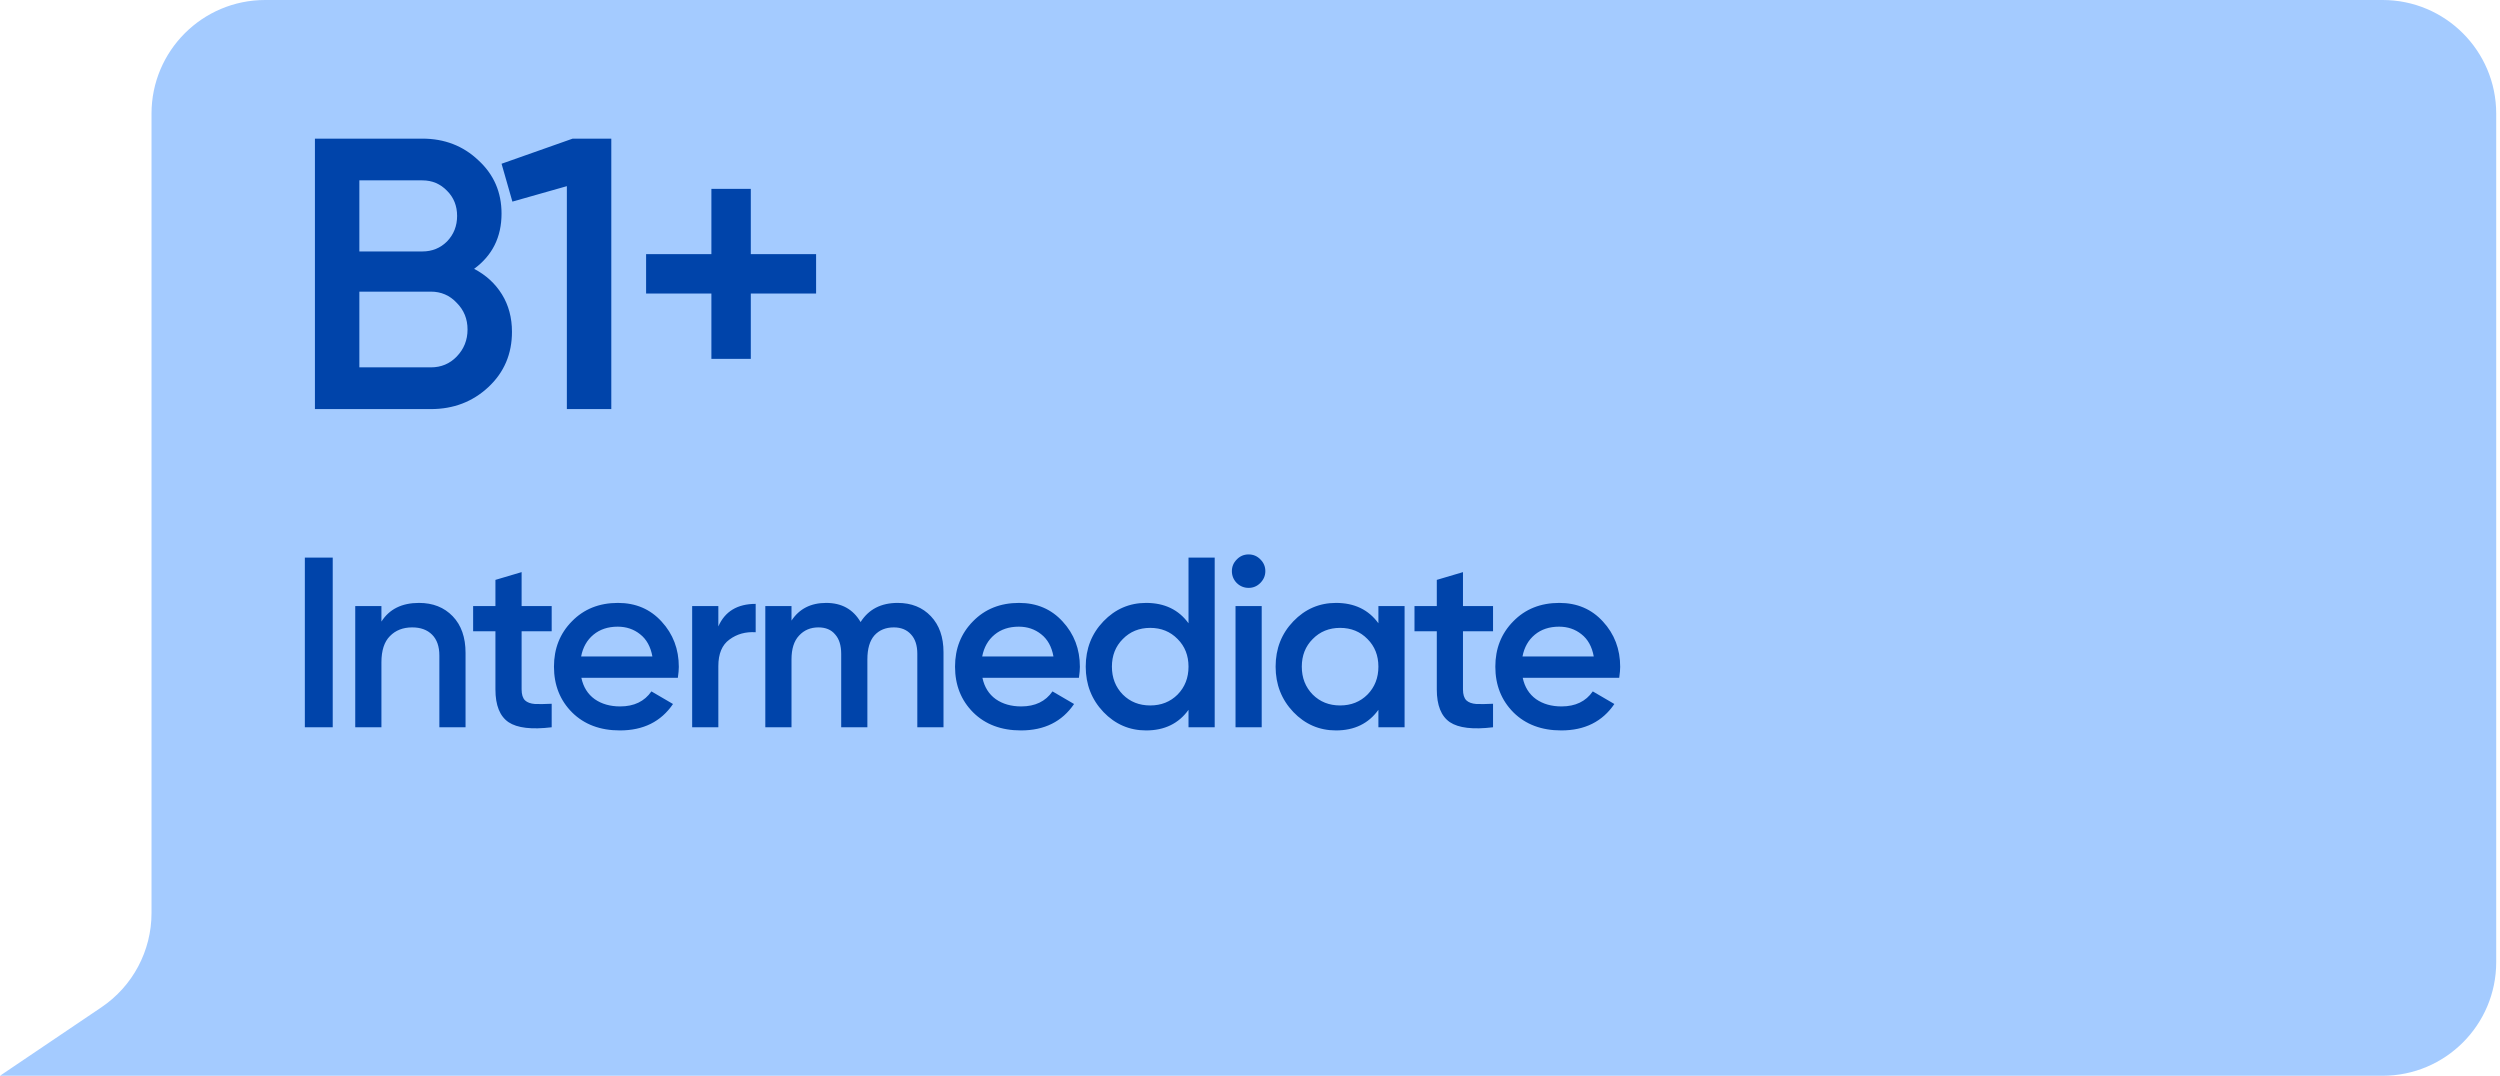 <?xml version="1.0" encoding="UTF-8"?> <svg xmlns="http://www.w3.org/2000/svg" width="330" height="142" viewBox="0 0 330 142" fill="none"><path d="M20 15C20 6.716 26.716 0 35 0H314.5C322.784 0 329.5 6.716 329.5 15V127C329.5 135.284 322.784 142 314.5 142H81.718H66H51.081H34H0L13.392 132.96C17.524 130.171 20 125.512 20 120.528V15Z" fill="#A4CBFF"></path><path d="M40.24 73.6H43.92V96H40.24V73.6ZM55.308 79.584C57.143 79.584 58.626 80.171 59.756 81.344C60.887 82.517 61.452 84.128 61.452 86.176V96H57.996V86.528C57.996 85.333 57.676 84.416 57.036 83.776C56.396 83.136 55.522 82.816 54.412 82.816C53.196 82.816 52.215 83.2 51.468 83.968C50.722 84.715 50.348 85.867 50.348 87.424V96H46.892V80H50.348V82.048C51.394 80.405 53.047 79.584 55.308 79.584ZM72.822 83.328H68.853V91.008C68.853 91.669 69.003 92.149 69.302 92.448C69.6 92.725 70.037 92.885 70.614 92.928C71.211 92.949 71.947 92.939 72.822 92.896V96C70.176 96.32 68.278 96.096 67.126 95.328C65.974 94.539 65.397 93.099 65.397 91.008V83.328H62.453V80H65.397V76.544L68.853 75.52V80H72.822V83.328ZM76.74 89.472C76.996 90.688 77.582 91.627 78.5 92.288C79.417 92.928 80.537 93.248 81.86 93.248C83.694 93.248 85.07 92.587 85.988 91.264L88.836 92.928C87.257 95.253 84.921 96.416 81.828 96.416C79.225 96.416 77.124 95.627 75.524 94.048C73.924 92.448 73.124 90.432 73.124 88C73.124 85.611 73.913 83.616 75.492 82.016C77.07 80.395 79.097 79.584 81.572 79.584C83.918 79.584 85.838 80.405 87.332 82.048C88.846 83.691 89.604 85.685 89.604 88.032C89.604 88.395 89.561 88.875 89.476 89.472H76.74ZM76.708 86.656H86.116C85.881 85.355 85.337 84.373 84.484 83.712C83.652 83.051 82.67 82.72 81.54 82.72C80.26 82.72 79.193 83.072 78.34 83.776C77.486 84.48 76.942 85.44 76.708 86.656ZM94.821 82.688C95.695 80.704 97.338 79.712 99.749 79.712V83.456C98.426 83.371 97.274 83.691 96.293 84.416C95.311 85.12 94.821 86.293 94.821 87.936V96H91.365V80H94.821V82.688ZM118.494 79.584C120.308 79.584 121.769 80.171 122.878 81.344C123.988 82.517 124.542 84.096 124.542 86.08V96H121.086V86.304C121.086 85.195 120.809 84.341 120.254 83.744C119.7 83.125 118.942 82.816 117.982 82.816C116.916 82.816 116.062 83.168 115.422 83.872C114.804 84.576 114.494 85.632 114.494 87.04V96H111.038V86.304C111.038 85.195 110.772 84.341 110.238 83.744C109.726 83.125 108.99 82.816 108.03 82.816C106.985 82.816 106.132 83.179 105.47 83.904C104.809 84.608 104.478 85.653 104.478 87.04V96H101.022V80H104.478V81.92C105.502 80.363 107.028 79.584 109.054 79.584C111.102 79.584 112.617 80.427 113.598 82.112C114.665 80.427 116.297 79.584 118.494 79.584ZM129.681 89.472C129.937 90.688 130.524 91.627 131.441 92.288C132.358 92.928 133.478 93.248 134.801 93.248C136.636 93.248 138.012 92.587 138.929 91.264L141.777 92.928C140.198 95.253 137.862 96.416 134.769 96.416C132.166 96.416 130.065 95.627 128.465 94.048C126.865 92.448 126.065 90.432 126.065 88C126.065 85.611 126.854 83.616 128.433 82.016C130.012 80.395 132.038 79.584 134.513 79.584C136.86 79.584 138.78 80.405 140.273 82.048C141.788 83.691 142.545 85.685 142.545 88.032C142.545 88.395 142.502 88.875 142.417 89.472H129.681ZM129.649 86.656H139.057C138.822 85.355 138.278 84.373 137.425 83.712C136.593 83.051 135.612 82.72 134.481 82.72C133.201 82.72 132.134 83.072 131.281 83.776C130.428 84.48 129.884 85.44 129.649 86.656ZM156.884 73.6H160.34V96H156.884V93.696C155.583 95.509 153.716 96.416 151.284 96.416C149.087 96.416 147.21 95.605 145.652 93.984C144.095 92.341 143.316 90.347 143.316 88C143.316 85.632 144.095 83.637 145.652 82.016C147.21 80.395 149.087 79.584 151.284 79.584C153.716 79.584 155.583 80.48 156.884 82.272V73.6ZM148.212 91.68C149.172 92.64 150.378 93.12 151.828 93.12C153.279 93.12 154.484 92.64 155.444 91.68C156.404 90.699 156.884 89.472 156.884 88C156.884 86.528 156.404 85.312 155.444 84.352C154.484 83.371 153.279 82.88 151.828 82.88C150.378 82.88 149.172 83.371 148.212 84.352C147.252 85.312 146.772 86.528 146.772 88C146.772 89.472 147.252 90.699 148.212 91.68ZM166.353 76.96C165.926 77.387 165.414 77.6 164.817 77.6C164.219 77.6 163.697 77.387 163.249 76.96C162.822 76.512 162.609 75.989 162.609 75.392C162.609 74.795 162.822 74.283 163.249 73.856C163.675 73.408 164.198 73.184 164.817 73.184C165.435 73.184 165.958 73.408 166.385 73.856C166.811 74.283 167.025 74.795 167.025 75.392C167.025 75.989 166.801 76.512 166.353 76.96ZM163.089 96V80H166.545V96H163.089ZM181.949 80H185.405V96H181.949V93.696C180.648 95.509 178.781 96.416 176.349 96.416C174.152 96.416 172.275 95.605 170.717 93.984C169.16 92.341 168.381 90.347 168.381 88C168.381 85.632 169.16 83.637 170.717 82.016C172.275 80.395 174.152 79.584 176.349 79.584C178.781 79.584 180.648 80.48 181.949 82.272V80ZM173.277 91.68C174.237 92.64 175.443 93.12 176.893 93.12C178.344 93.12 179.549 92.64 180.509 91.68C181.469 90.699 181.949 89.472 181.949 88C181.949 86.528 181.469 85.312 180.509 84.352C179.549 83.371 178.344 82.88 176.893 82.88C175.443 82.88 174.237 83.371 173.277 84.352C172.317 85.312 171.837 86.528 171.837 88C171.837 89.472 172.317 90.699 173.277 91.68ZM197.081 83.328H193.113V91.008C193.113 91.669 193.263 92.149 193.561 92.448C193.86 92.725 194.297 92.885 194.873 92.928C195.471 92.949 196.207 92.939 197.081 92.896V96C194.436 96.32 192.537 96.096 191.385 95.328C190.233 94.539 189.657 93.099 189.657 91.008V83.328H186.713V80H189.657V76.544L193.113 75.52V80H197.081V83.328ZM201 89.472C201.256 90.688 201.842 91.627 202.76 92.288C203.677 92.928 204.797 93.248 206.12 93.248C207.954 93.248 209.33 92.587 210.248 91.264L213.096 92.928C211.517 95.253 209.181 96.416 206.088 96.416C203.485 96.416 201.384 95.627 199.784 94.048C198.184 92.448 197.384 90.432 197.384 88C197.384 85.611 198.173 83.616 199.752 82.016C201.33 80.395 203.357 79.584 205.832 79.584C208.178 79.584 210.098 80.405 211.592 82.048C213.106 83.691 213.864 85.685 213.864 88.032C213.864 88.395 213.821 88.875 213.736 89.472H201ZM200.968 86.656H210.376C210.141 85.355 209.597 84.373 208.744 83.712C207.912 83.051 206.93 82.72 205.8 82.72C204.52 82.72 203.453 83.072 202.6 83.776C201.746 84.48 201.202 85.44 200.968 86.656Z" fill="#0044AA"></path><path d="M62.582 35.487C64.146 36.303 65.37 37.425 66.254 38.853C67.138 40.281 67.58 41.93 67.58 43.8C67.58 46.724 66.543 49.155 64.469 51.093C62.395 53.031 59.862 54 56.87 54H41.57V18.3H55.748C58.672 18.3 61.137 19.252 63.143 21.156C65.183 23.026 66.203 25.372 66.203 28.194C66.203 31.288 64.996 33.719 62.582 35.487ZM55.748 23.808H47.435V33.192H55.748C57.04 33.192 58.128 32.75 59.012 31.866C59.896 30.948 60.338 29.826 60.338 28.5C60.338 27.174 59.896 26.069 59.012 25.185C58.128 24.267 57.04 23.808 55.748 23.808ZM56.87 48.492C58.23 48.492 59.369 48.016 60.287 47.064C61.239 46.078 61.715 44.888 61.715 43.494C61.715 42.1 61.239 40.927 60.287 39.975C59.369 38.989 58.23 38.496 56.87 38.496H47.435V48.492H56.87ZM75.591 18.3H80.691V54H74.826V24.573L67.635 26.613L66.207 21.615L75.591 18.3ZM107.725 33.549V38.751H99.106V47.37H93.904V38.751H85.285V33.549H93.904V24.93H99.106V33.549H107.725Z" fill="#0044AA"></path></svg> 